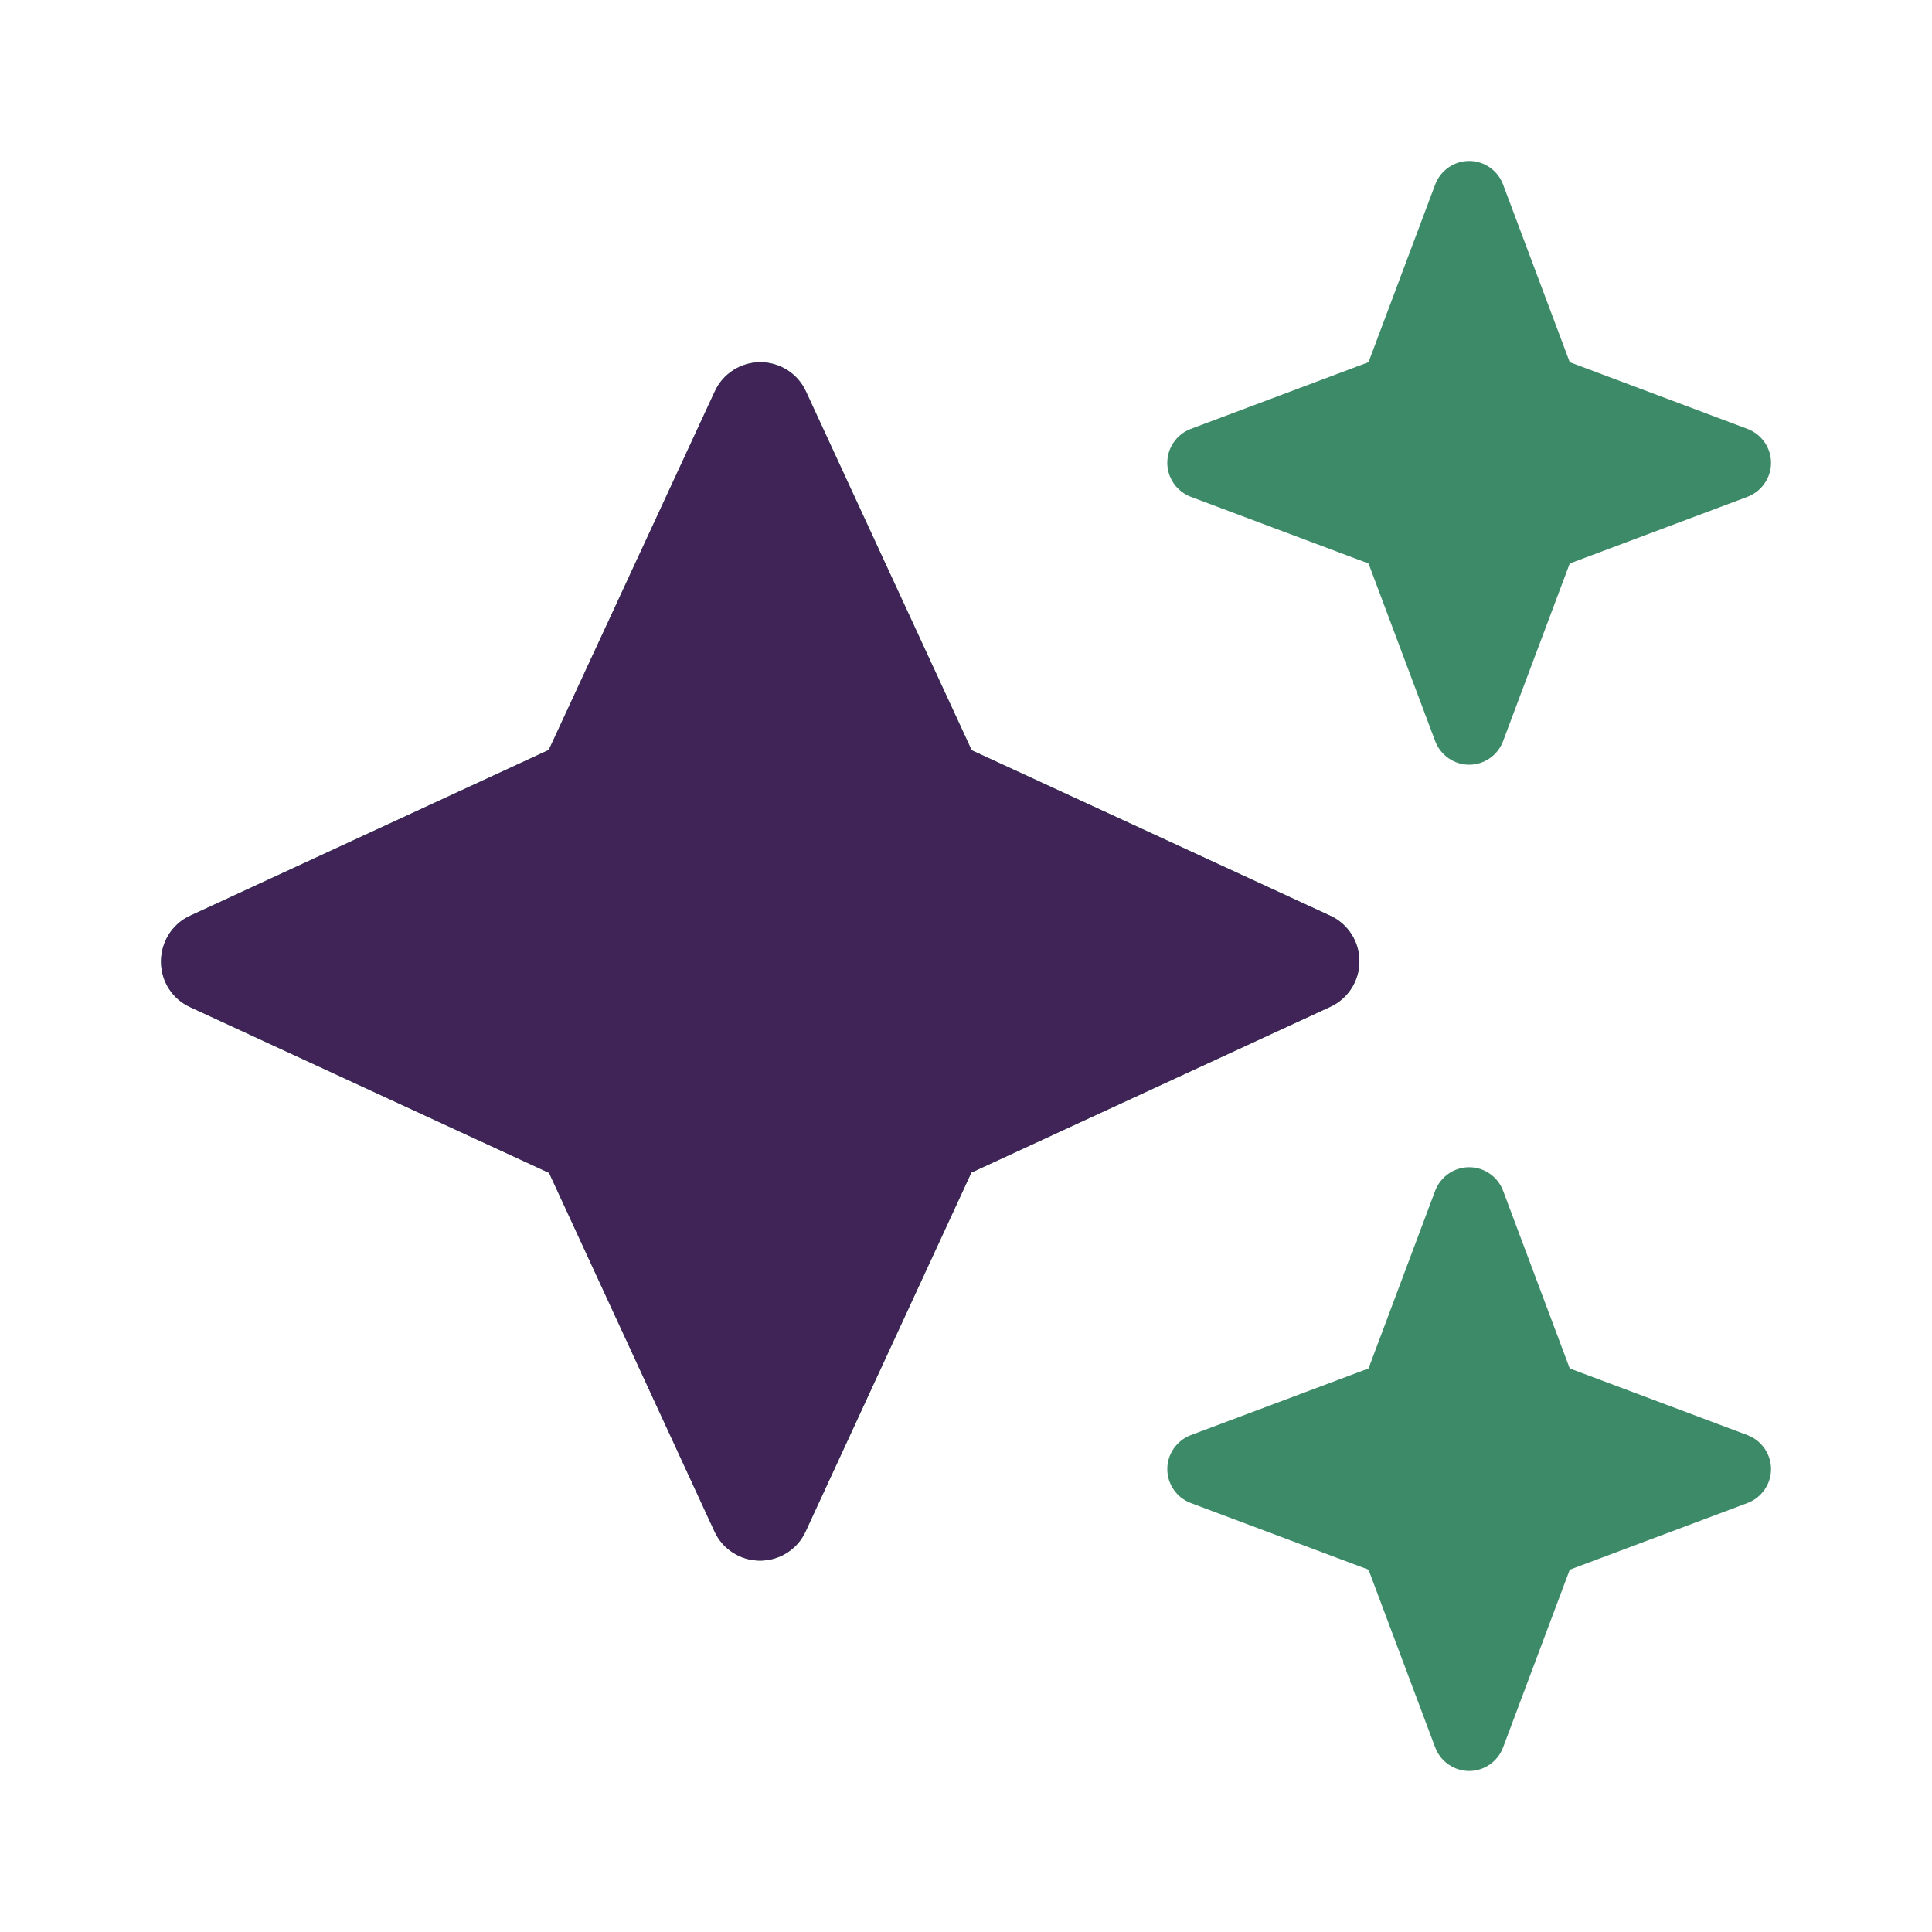 <svg width="32" height="32" viewBox="0 0 32 32" fill="none" xmlns="http://www.w3.org/2000/svg">
<path d="M19.724 7.104C19.49 7.192 19.334 7.416 19.334 7.666C19.334 7.916 19.49 8.14 19.724 8.229L22.667 9.333L23.771 12.275C23.86 12.51 24.084 12.666 24.334 12.666C24.584 12.666 24.808 12.51 24.896 12.275L26 9.333L28.943 8.229C29.177 8.14 29.334 7.916 29.334 7.666C29.334 7.416 29.177 7.192 28.943 7.104L26 5.999L24.896 3.057C24.808 2.822 24.584 2.666 24.334 2.666C24.084 2.666 23.86 2.822 23.771 3.057L22.667 5.999L19.724 7.104ZM13.349 6.484C13.214 6.187 12.917 5.999 12.594 5.999C12.271 5.999 11.974 6.187 11.839 6.484L9.089 12.421L3.151 15.166C2.854 15.301 2.667 15.598 2.667 15.926C2.667 16.255 2.854 16.546 3.151 16.682L9.094 19.426L11.834 25.364C11.969 25.661 12.266 25.848 12.589 25.848C12.912 25.848 13.209 25.661 13.344 25.364L16.089 19.421L22.032 16.676C22.328 16.541 22.516 16.244 22.516 15.921C22.516 15.598 22.328 15.301 22.032 15.166L16.094 12.426L13.349 6.484ZM22.667 22.666L19.724 23.77C19.49 23.859 19.334 24.083 19.334 24.333C19.334 24.583 19.49 24.807 19.724 24.895L22.667 25.999L23.771 28.942C23.86 29.176 24.084 29.333 24.334 29.333C24.584 29.333 24.808 29.176 24.896 28.942L26 25.999L28.943 24.895C29.177 24.807 29.334 24.583 29.334 24.333C29.334 24.083 29.177 23.859 28.943 23.77L26 22.666L24.896 19.723C24.808 19.489 24.584 19.333 24.334 19.333C24.084 19.333 23.86 19.489 23.771 19.723L22.667 22.666Z" fill="#3C8A67"/>
<path d="M13.349 6.484C13.214 6.188 12.917 6 12.594 6C12.271 6 11.974 6.188 11.839 6.484L9.089 12.422L3.151 15.167C2.854 15.302 2.667 15.599 2.667 15.927C2.667 16.255 2.854 16.547 3.151 16.682L9.094 19.427L11.834 25.365C11.969 25.662 12.266 25.849 12.589 25.849C12.912 25.849 13.209 25.662 13.344 25.365L16.089 19.422L22.032 16.677C22.328 16.542 22.516 16.245 22.516 15.922C22.516 15.599 22.328 15.302 22.032 15.167L16.094 12.427L13.349 6.484Z" fill="#402457"/>
</svg>
